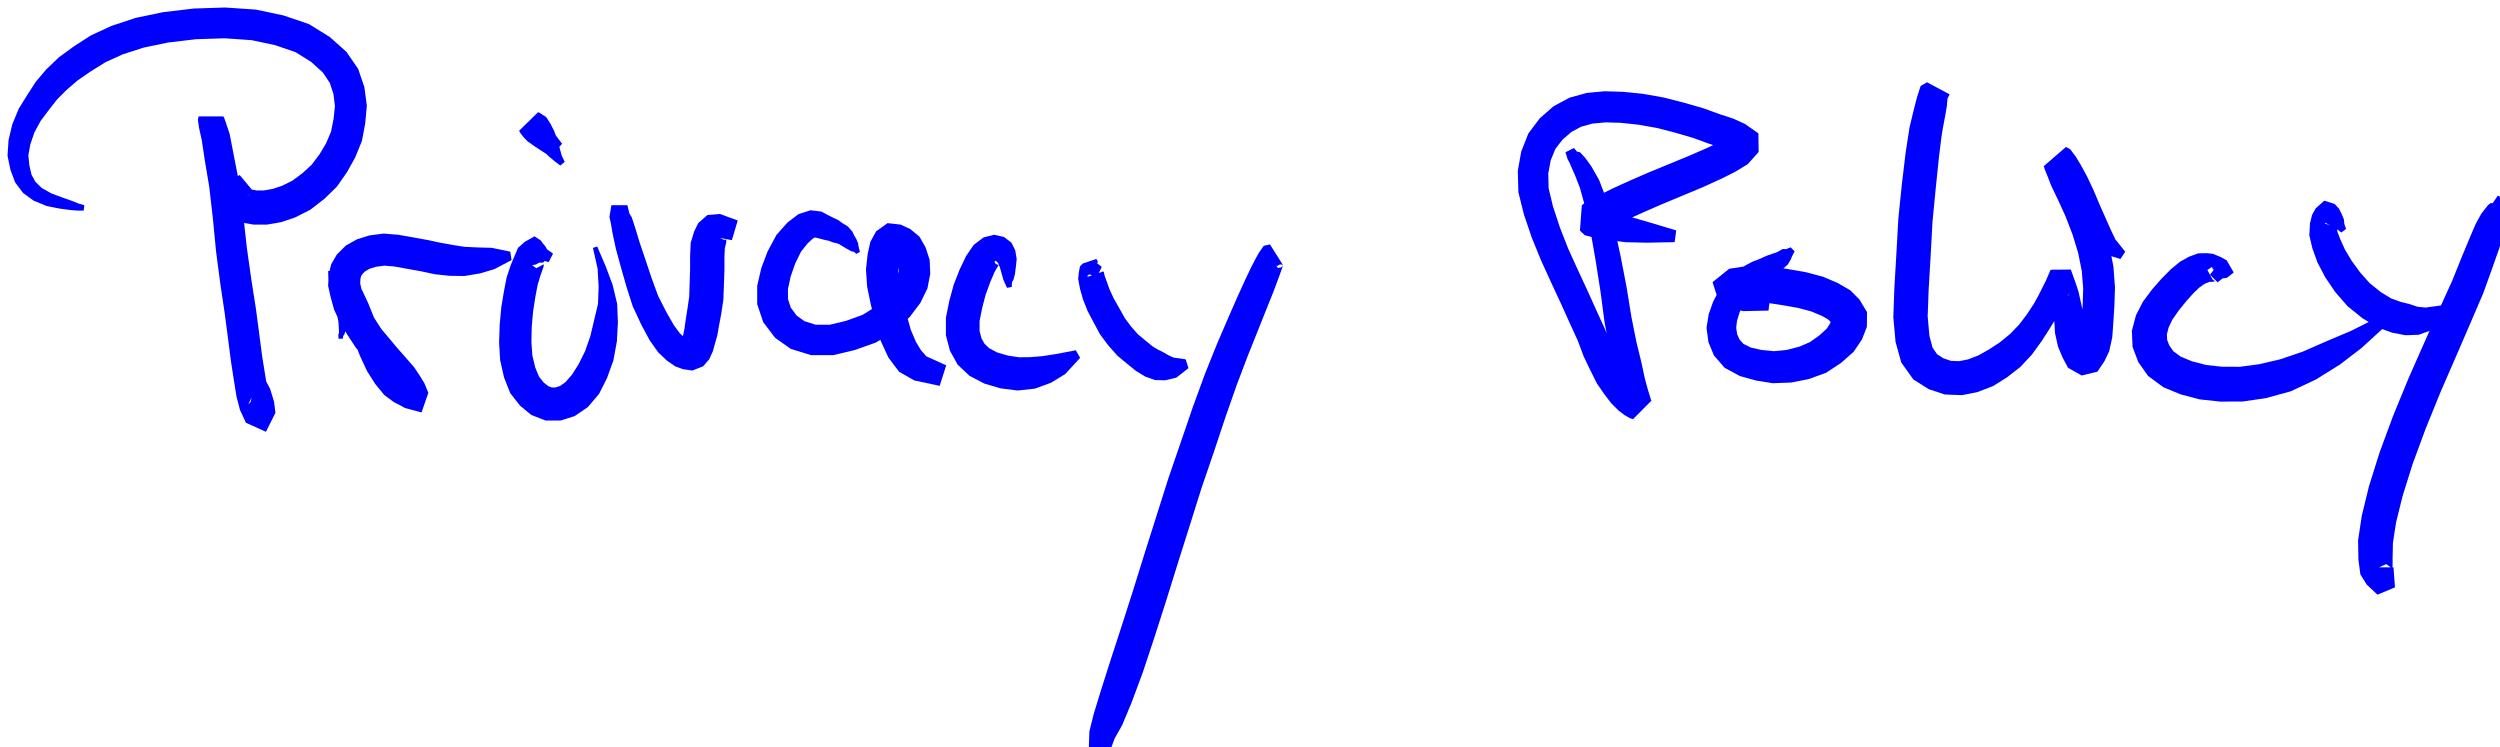 <?xml version="1.0" encoding="UTF-8"?>
<svg width="39.72mm" height="11.87mm" version="1.1" viewBox="0 0 39.72 11.87" xmlns="http://www.w3.org/2000/svg" xmlns:xlink="http://www.w3.org/1999/xlink"><g transform="translate(-91.81 -92.34)"><g class="hyperref" transform="matrix(.265 0 0 .265 8.562 25.17)" __timestamp="0x1963b068f2f"><g fill="#00f" stroke-width="2.4"><path class="write-flat-pen" transform="translate(10.8 -1.825)" d="m316.5 264.7-4e-3 -0.239 0.076-0.225 0.053-0.357 0.069-0.443-0.03-0.445-1e-3 -0.304-0.047-0.325 0.022-0.064 0.038 0.037 0.039-0.06h-1.464l-0.044 0.206 0.072 0.495 0.162 0.724 0.175 1.172 0.269 1.602 0.217 1.88 0.194 2.011 0.259 1.967 0.259 1.734 0.203 1.551 0.177 1.366 0.175 1.134 0.154 0.96 0.209 0.802 0.356 0.763 1.199 0.544 0.571-1.143-0.086-0.668-0.232-0.759-0.375-0.713-0.477-0.929-0.344 0.114 0.165 1.005-0.022 0.699-0.112 0.594-0.144 0.158 0.335-0.732 0.962 0.428 3e-3 -5e-3 -0.144-0.552-0.14-0.867-0.178-1.104-0.176-1.341-0.208-1.571-0.272-1.737-0.272-1.919-0.218-1.995-0.252-1.947-0.32-1.637-0.24-1.24-0.25-0.75-0.102-0.269-0.044-0.031h-1.464l0.039 0.06 0.038 0.212 0.139 0.23 0.128 0.206 0.119 0.224 0.145 0.323 0.069 0.38 0.115 0.349 0.076 0.248 0.119 0.257" __comx="328.299" __comy="267.843" __timestamp="0x1963affd339"/><path class="write-flat-pen" transform="translate(10.8 -1.825)" d="m308.4 267.6-0.351-0.102-0.36-0.146-0.596-0.209-0.678-0.255-0.576-0.326-0.374-0.367-0.233-0.429-0.128-0.547-0.06-0.616 0.116-0.65 0.244-0.708 0.375-0.699 0.495-0.657 0.499-0.638 0.554-0.556 0.655-0.565 0.768-0.532 0.905-0.564 1.044-0.479 1.257-0.405 1.47-0.305 1.659-0.196 1.71-0.057 1.626 0.111 1.414 0.299 1.229 0.423 0.93 0.579 0.705 0.639 0.419 0.626 0.219 0.673 0.086 0.717-0.079 0.761-0.155 0.77-0.299 0.705-0.395 0.66-0.462 0.612-0.548 0.507-0.62 0.459-0.617 0.305-0.564 0.187-0.516 0.089h-0.438l-0.328-0.058-0.09-0.014 0.025 0.125-0.022 0.158-0.2 0.267 0.353-0.497-0.757-0.906-0.906 0.554-0.316 0.679 0.215 0.747 0.436 0.594 0.733 0.281 0.676 0.12h0.796l0.841-0.147 0.848-0.283 0.914-0.463 0.85-0.658 0.747-0.73 0.6-0.862 0.486-0.868 0.411-1.005 0.198-1.053 0.096-1.065-0.147-1.109-0.37-1.091-0.702-1.022-1.002-0.893-1.25-0.775-1.536-0.52-1.649-0.349-1.849-0.125-1.881 0.063-1.816 0.215-1.648 0.343-1.453 0.479-1.252 0.579-1.038 0.673-0.88 0.644-0.76 0.73-0.622 0.739-0.501 0.777-0.506 0.813-0.393 0.949-0.225 0.944-0.062 0.937 0.177 0.857 0.284 0.748 0.473 0.63 0.63 0.459 0.777 0.322 0.792 0.157 0.641 0.085 0.408 0.032 0.384 2e-3" __comx="325.41" __comy="267.843" __timestamp="0x1963affd4fb"/><path class="write-flat-pen" transform="translate(10.8 -1.825)" d="m323.9 275.6 0.016-0.154 0.076-0.099 0.066-0.231 0.071-0.234 0.076-0.278 0.047-0.296 0.021-0.297 0.05-0.29-0.02-0.322 9e-3 -0.299-0.03-0.33-0.029-0.258-2e-3 -0.145 0.018-0.074 0.02 0.517-0.749 0.026-0.113-0.051 0.124 0.199 0.199 0.428 0.259 0.643 0.27 0.739 0.283 0.892 0.359 0.936 0.434 0.932 0.488 0.767 0.533 0.651 0.579 0.432 0.355 0.18 0.314 0.175 0.993 0.265 0.407-1.176-0.243-0.589-0.247-0.402-0.357-0.537-0.506-0.58-0.489-0.555-0.489-0.586-0.486-0.577-0.397-0.616-0.375-0.617-0.267-0.584-0.147-0.551-0.084-0.376 0.017-0.258 0.038-0.165 0.069-0.119 0.174-0.173 0.272-0.153 0.384-0.121 0.493-0.065 0.59 0.048 1.587 0.285 0.841 0.18 0.892 0.096 0.893 0.012 0.938-0.157 0.862-0.256 1.025-0.54-0.073-0.507-1.131-0.231-0.844-0.023-0.772-0.037-0.697-0.108-0.757-0.137-0.807-0.172-1.709-0.305-0.884-0.072-0.861 0.113-0.733 0.232-0.671 0.378-0.535 0.533-0.342 0.587-0.137 0.599-0.045 0.684 0.153 0.687 0.206 0.744 0.38 0.828 0.451 0.737 0.487 0.738 0.573 0.66 0.512 0.593 0.512 0.562 0.437 0.483 0.29 0.405 0.165 0.246-0.064-0.177 0.349-1.001 0.757 0.207-0.159-0.061-0.231-0.112-0.305-0.216-0.351-0.412-0.396-0.587-0.388-0.775-0.347-0.832-0.306-0.873-0.32-0.793-0.331-0.71-0.332-0.573-0.345-0.39-0.408-0.287-0.985 0.026 0.02 0.753 0.018 0.163 0.06 0.266 0.087 0.274 0.086 0.256 0.067 0.29 0.1 0.267 0.05 0.241 0.079 0.292 0.047 0.232 0.018 0.253 0.012 0.236 5e-3 0.183-0.041 0.134 0.016 0.222" __comx="339.291" __comy="270.659" __timestamp="0x1963affe507"/><path class="write-flat-pen" transform="translate(10.8 -1.825)" d="m336.5 270.5-0.355-0.25-0.055-0.097-0.07-0.119-0.11-0.118-0.083-0.115-0.071-0.094-0.367-0.242-0.587 0.333-0.404 0.36-0.207 0.494-0.228 0.543-0.242 0.726-0.163 0.835-0.159 0.959-0.096 1.034-0.036 1.075 0.062 1.068 0.235 1.035 0.37 0.94 0.594 0.757 0.675 0.555 0.85 0.33 0.896 1e-3 0.847-0.266 0.79-0.538 0.675-0.795 0.477-0.949 0.378-1.043 0.213-1.158 0.061-1.137-0.046-1.116-0.276-1.151-0.409-1.088-0.51-1.193-0.256 0.083 0.279 1.242 0.064 1.091-0.04 1.028-0.224 0.944-0.234 0.984-0.315 0.902-0.389 0.783-0.407 0.641-0.384 0.438-0.327 0.229-0.273 0.086-0.221 1e-3 -0.212-0.082-0.268-0.213-0.286-0.36-0.219-0.534-0.176-0.73-0.058-0.817 0.022-0.926 0.082-0.909 0.136-0.867 0.131-0.697 0.169-0.569 0.183-0.516 0.03-0.153-0.051 7e-3 -0.409 0.216-0.251-0.184 0.224-0.036 0.096-0.056 0.123-0.06 0.225 1e-3 0.065-0.097 0.267 0.061" __comx="347.623" __comy="270.659" __timestamp="0x1963affe68f"/><path class="write-flat-pen" transform="translate(10.8 -1.825)" d="m337.2 265-0.174-0.36-0.111-0.402-0.118-0.474-0.236-0.628-0.229-0.449-0.242-0.371-0.385-0.247-0.099-0.046-5e-3 3e-3 -1.133 1.107 0.075 0.141 0.183 0.238 0.234 0.246 0.429 0.307 0.946 0.618 0.71-0.764-0.644-0.859-0.218-0.398-0.177-0.223-0.053-0.057 0.017 0.021-1.133 1.107 0.115 0.065 0.076 0.013 0.026-0.014 0.115 0.044 0.299 0.257 0.412 0.431 0.355 0.352 0.359 0.304 0.342 0.258" __comx="346.616" __comy="270.659" __timestamp="0x1963affe714"/><path class="write-flat-pen" transform="translate(10.8 -1.825)" d="m340 267.6-0.118 0.702 0.091 0.41 0.095 0.57 0.202 0.939 0.297 1.087 0.332 1.168 0.379 1.186 0.515 1.103 0.494 0.922 0.516 0.732 0.522 0.495 0.502 0.348 0.457 0.167 0.568 0.085 0.651-0.258 0.366-0.425 0.217-0.484 0.121-0.442 0.143-0.503 0.104-0.593 0.128-0.679 0.13-0.865 0.035-0.913 0.03-0.871v-0.789l0.023-0.508 0.091-0.382-0.011-0.14-0.138 0.013-0.218-0.111 0.699 0.132 0.35-1.18-1.07-0.392-0.749 0.064-0.549 0.486-0.247 0.507-0.204 0.677-0.036 0.788v0.801l-0.028 0.836-0.024 0.797-0.106 0.725-0.108 0.674-0.071 0.524-0.093 0.439-0.057 0.325-0.016 0.102 0.13-0.13 0.239-0.08 0.095 0.026-0.074-0.011-0.203-0.121-0.3-0.272-0.368-0.505-0.448-0.784-0.485-0.956-0.386-1.052-0.377-1.127-0.35-1.034-0.267-0.884-0.199-0.609-0.146-0.238-0.118-0.491" __comx="354.549" __comy="270.659" __timestamp="0x1963affe8a5"/><path class="write-flat-pen" transform="translate(10.8 -1.825)" d="m354.9 270.4-0.056-0.217-0.035-0.153-0.023-0.158-0.105-0.247-0.129-0.22-0.113-0.236-0.273-0.301-0.3-0.183-0.268-0.194-0.362-0.171-0.286-0.141-0.349-0.195-0.66-0.081-0.723 0.23-0.66 0.503-0.662 0.744-0.53 0.988-0.376 0.989-0.248 1.068-2e-3 1.108 0.362 1.078 0.709 0.937 0.942 0.666 1.214 0.375h1.335l1.272-0.302 1.288-0.457 1.166-0.718 0.865-0.822 0.634-0.838 0.422-0.869 0.166-0.876-0.035-0.827-0.242-0.745-0.367-0.648-0.555-0.458-0.576-0.267-0.781-0.087-0.688 0.489-0.347 0.638-0.159 0.713-0.102 0.932 0.068 1.033 0.225 1.089 0.273 1.064 0.32 1.107 0.458 0.993 0.643 0.857 0.912 0.516 1.518 0.325 0.392-1.231-1.187-0.537-0.325-0.368-0.3-0.496-0.306-0.717-0.269-0.952-0.255-0.995-0.189-0.915-0.048-0.732 0.073-0.658 0.077-0.345 6e-3 -9e-3 -0.273 0.194-0.254-0.029 0.072 0.028 0.093 0.073 0.106 0.174 0.111 0.314 0.023 0.351-0.07 0.419-0.225 0.485-0.425 0.577-0.608 0.59-0.835 0.519-1.008 0.366-0.966 0.229h-0.844l-0.67-0.214-0.47-0.335-0.35-0.475-0.169-0.512-2e-3 -0.602 0.163-0.755 0.272-0.779 0.354-0.719 0.397-0.493 0.282-0.261 0.103-0.065 0.046-0.023 0.182 0.041 0.362 0.095 0.286 0.062 0.259 0.1 0.231 0.053 0.139 0.051 0.182 0.117 0.224 0.133 0.19 0.106 0.156 0.079 0.14 0.025 0.124 0.123" __comx="365.199" __comy="270.659" __timestamp="0x1963affeb0e"/><path class="write-flat-pen" transform="translate(10.8 -1.825)" d="m364 272.5 0.02-0.282 0.085-0.155 0.09-0.337 0.059-0.466 0.044-0.438-0.085-0.51-0.226-0.462-0.453-0.347-0.586-0.13-0.632 0.156-0.592 0.447-0.459 0.674-0.381 0.794-0.364 0.93-0.261 0.961-0.204 1.012v1.053l0.242 0.924 0.462 0.836 0.717 0.674 0.888 0.462 0.961 0.284 1.032 0.13 1.034-0.113 0.959-0.35 0.859-0.525 0.893-0.972-0.258-0.452-1.207 0.228-0.789 0.123-0.747 0.061-0.676 7e-3 -0.675-0.106-0.629-0.186-0.466-0.247-0.284-0.268-0.186-0.339-0.111-0.43v-0.595l0.149-0.756 0.208-0.804 0.283-0.779 0.266-0.618 0.189-0.326 0.056-0.084-0.101-0.018-0.116-0.072-0.038-0.111 0.068-0.051 0.148 0.137 0.106 0.268 0.118 0.418 0.09 0.311 0.085 0.198 0.134 0.295" __comx="374.834" __comy="270.659" __timestamp="0x1963affec19"/><path class="write-flat-pen" transform="translate(10.8 -1.825)" d="m369.4 271.3-0.271-0.208 0.034-0.121-0.09-0.15-0.812 0.275-0.166 0.167-0.066 0.333-0.045 0.422 0.112 0.599 0.177 0.628 0.28 0.702 0.364 0.69 0.378 0.706 0.502 0.67 0.538 0.607 0.587 0.488 0.523 0.424 0.553 0.339 0.593 0.211 0.614 0.016 0.667-0.161 0.726-0.568-0.165-0.528-0.744-0.108-0.334-0.161-0.27-0.159-0.291-0.142-0.328-0.192-0.419-0.34-0.475-0.396-0.401-0.452-0.382-0.509-0.328-0.589-0.345-0.606-0.247-0.535-0.176-0.489-0.125-0.343-0.045-0.226-0.066-0.02-0.108 0.047-0.812 0.275 0.026-0.091 0.096-0.059 0.445 0.15" __comx="382.078" __comy="270.659" __timestamp="0x1963affed05"/><path class="write-flat-pen" transform="translate(10.8 -1.825)" d="m379.7 271.4 0.087-0.212 0.136 0.054 0.16-0.094 0.103 0.019 0.067 5e-3 -0.768-1.222-0.373 0.083-0.291 0.417-0.199 0.358-0.273 0.527-0.358 0.755-0.466 1.024-0.553 1.262-0.672 1.561-0.705 1.754-0.728 1.989-0.717 2.094-0.742 2.158-0.713 2.248-0.709 2.239-0.706 2.265-0.705 2.201-0.668 2.051-0.57 1.798-0.427 1.39-0.252 1.02-0.039 1.172 1.195 0.222 0.357-0.965 0.454-0.807 0.573-1.375 0.667-1.796 0.686-2.068 0.71-2.216 0.706-2.269 0.707-2.236 0.699-2.227 0.732-2.139 0.694-2.087 0.684-1.955 0.652-1.721 0.623-1.557 0.506-1.27 0.418-1.039 0.289-0.773 0.196-0.536 0.095-0.29-0.113 0.122-0.198 0.025-0.768-1.222-0.049 0.125-0.075 0.252 0.043 0.142-0.042 0.232 0.087 0.511" __comx="385.266" __comy="271.6" __timestamp="0x1963affee1e"/><path class="write-flat-pen" d="m408 262.6 0.13 0.419 0.109 0.193 0.11 0.26 0.218 0.495 0.3 0.766 0.306 1.104 0.33 1.499 0.31 1.777 0.288 1.841 0.239 1.807 0.29 1.57 0.291 1.246 0.205 0.981 0.178 0.707 0.107 0.411 0.057 0.256 0.032 0.12 1.1-1.106-1e-3 -6e-3 -0.074-0.044-0.171-0.137-0.272-0.272-0.332-0.435-0.336-0.492-0.323-0.646-0.362-0.753-0.35-0.935-0.483-1.056-0.532-1.179-0.588-1.268-0.608-1.334-0.503-1.284-0.416-1.266-0.258-1.079-0.022-0.897 0.149-0.787 0.278-0.68 0.431-0.556 0.528-0.458 0.583-0.313 0.673-0.187 0.804-0.075 0.909 0.027 1.051 0.113 1.109 0.196 1.099 0.283 1.074 0.315 0.954 0.348 0.751 0.254 0.423 0.214-0.16-0.095-0.013-0.641 0.053-0.074-0.43 0.245-0.803 0.376-1.037 0.451-1.195 0.493-1.218 0.501-1.164 0.507-0.996 0.453-0.78 0.393-0.489 0.246-0.401 0.23-0.17 0.136-0.114 1.521 0.296 0.277 0.631 0.159 0.762 0.127 1.064 0.131 1.237 0.028 1.687-0.031 0.096-0.707-1.61-0.48-1.121-0.325-0.937-0.338-0.649-0.226-0.078-0.078 0.063 0.04-0.114 1.521 0.063-0.039 0.247-0.126 0.454-0.224 0.751-0.371 0.947-0.431 1.132-0.493 2.415-1.008 1.084-0.491 0.904-0.45 0.748-0.461 0.642-0.722-0.013-1.114-0.807-0.565-0.697-0.318-0.839-0.274-0.989-0.358-1.164-0.332-1.197-0.306-1.245-0.219-1.186-0.12-1.092-0.032-1.081 0.1-1.033 0.286-0.949 0.51-0.826 0.721-0.689 0.914-0.428 1.088-0.204 1.156 0.036 1.279 0.332 1.337 0.469 1.382 0.556 1.365 0.629 1.377 0.587 1.264 0.53 1.175 0.459 1.003 0.356 0.95 0.402 0.837 0.383 0.766 0.431 0.629 0.432 0.565 0.434 0.434 0.36 0.274 0.337 0.193 0.177 0.052 1.1-1.106-0.026-0.055-0.063-0.217-0.129-0.411-0.175-0.646-0.206-0.962-0.299-1.228-0.299-1.494-0.289-1.784-0.36-1.867-0.396-1.814-0.437-1.564-0.458-1.192-0.468-0.824-0.368-0.506-0.304-0.329-0.186-0.04-0.179-0.216" __comx="412.365" __comy="273.424" __timestamp="0x1963afff1d2"/><path class="write-flat-pen" d="m421.5 268.3-0.262 0.107-0.222-3e-3 -0.294 0.169-0.292 0.106-0.364 0.125-0.434 0.195-0.451 0.175-0.522 0.283-0.495 0.411-0.482 0.438-0.49 0.596-0.345 0.674-0.261 0.737-0.128 0.818 0.115 0.857 0.333 0.8 0.643 0.74 0.911 0.489 0.944 0.265 1.028 0.166 1.116-0.043 1.07-0.216 1.013-0.372 0.898-0.592 0.746-0.661 0.502-0.739 0.296-0.764 6e-3 -0.881-0.455-0.755-0.543-0.546-0.74-0.432-0.895-0.383-1.004-0.268-1.06-0.187-1.049-0.156-1.02-0.028-0.735 0.043-0.764 0.119-0.994 0.799 0.409 1.282 0.745 0.288 0.674 0.168 1.527-0.032 0.134-1.196-1.259-0.344-0.327-0.244 0.156-7e-3 0.293 0.871-0.524 0.442 0.12 3e-3 0.56-0.015 0.806 0.03 0.894 0.139 0.941 0.166 0.764 0.204 0.633 0.264 0.38 0.215 0.163 0.16 0.014 9e-3 6e-3 -0.117-0.057 0.178-0.204 0.323-0.433 0.398-0.572 0.408-0.636 0.276-0.756 0.195-0.769 0.077-0.737-0.071-0.646-0.146-0.442-0.217-0.241-0.264-0.14-0.317-0.06-0.38 0.047-0.419 0.153-0.5 0.183-0.443 0.278-0.404 0.341-0.388 0.331-0.353 0.301-0.248 0.374-0.236 0.392-0.275 0.342-0.228 0.356-0.309 0.175-0.301 0.073-0.182 0.158-0.305" __comx="421.256" __comy="273.424" __timestamp="0x1963afff351"/><path class="write-flat-pen" d="m430.2 263.7 0.057-0.391 0.093-0.494 0.12-0.639 0.123-0.822 0.112-0.668 0.107-0.568 0.064-0.437 0.03-0.296 0.069-0.137 0.057-0.118-1.356-0.726-0.381 0.222-0.213 0.663-0.182 0.696-0.27 1.12-0.234 1.518-0.225 1.874-0.213 2.088-0.121 2.171-0.117 1.982-0.062 1.754 0.134 1.481 0.342 1.233 0.724 1.014 0.922 0.584 0.963 0.319 1.031 0.039 0.939-0.188 0.926-0.357 0.837-0.525 0.801-0.624 0.692-0.742 0.569-0.785 0.475-0.737 0.422-0.69 0.343-0.624 0.272-0.543 0.186-0.373-0.109 0.25-0.977 0.011-0.117-0.301 0.074 0.391 0.086 0.622 0.114 0.725 0.048 0.784 0.175 0.791 0.283 0.675 0.322 0.602 0.815 0.459 0.942-0.228 0.421-0.622 0.287-0.599 0.186-0.847 0.064-0.897 0.063-0.99 0.034-1.095-0.093-1.258-0.253-1.278-0.374-1.256-0.463-1.209-0.488-1.068-0.374-0.774-0.229-0.562-0.141-0.324-0.052-0.14-1.322 1.144-0.141-0.071 0.013 0.017 0.23 0.383 0.332 0.609 0.373 0.759 0.413 0.861 0.521 0.84 0.576 0.778 0.778 0.528 1.024 0.315 0.285-0.438-0.592-0.738-0.281-0.589-0.308-0.696-0.36-0.808-0.354-0.845-0.391-0.831-0.374-0.686-0.301-0.501-0.34-0.452-0.258-0.129-1.322 1.144 0.064 0.213 0.154 0.382 0.241 0.613 0.393 0.816 0.454 0.995 0.417 1.087 0.336 1.098 0.216 1.076 0.085 1.041-0.028 0.964-0.053 0.952-0.052 0.751-0.109 0.507-0.128 0.285 0.068-0.091 0.473-0.111 0.284 0.165-0.031-0.046-0.187-0.442-0.12-0.504-0.072-0.748-0.177-0.807-0.15-0.673-0.163-0.493-0.296-0.829-1.21 0.011-0.287 0.661-0.167 0.333-0.259 0.516-0.305 0.554-0.4 0.605-0.468 0.617-0.551 0.572-0.603 0.492-0.669 0.439-0.636 0.355-0.602 0.232-0.534 0.107-0.501-0.02-0.449-0.154-0.373-0.238-0.276-0.397-0.189-0.71-0.103-1.171 0.058-1.601 0.116-1.962 0.116-2.129 0.198-2.031 0.19-1.837 0.177-1.425 0.199-1.059 0.112-0.658-0.035 0.016-0.206 0.106-1.356-0.726 0.057 0.118 0.069 0.216 0.092 0.29 0.064 0.331 0.045 0.549 0.054 0.685 0.064 0.829 0.062 0.656 0.093 0.507 0.057 0.391" __comx="434.588" __comy="273.424" __timestamp="0x1963afff694"/><path class="write-flat-pen" d="m447.1 270.4 0.288-0.23 0.192-0.034 0.088-0.015 0.397-0.313-0.418-0.723-0.333-0.19-0.202-0.086-0.294-0.12-0.376-0.039-0.507 0.01-0.559 0.206-0.527 0.294-0.55 0.452-0.565 0.572-0.555 0.629-0.553 0.74-0.419 0.817-0.249 0.933 0.043 0.974 0.342 0.897 0.583 0.833 0.919 0.68 1.037 0.428 1.144 0.301 1.224 0.132 1.337-3e-3 1.392-0.201 1.501-0.411 1.518-0.712 1.443-0.9 1.286-0.986 1.143-1.043 1.142-1.037-0.292-0.393-1.31 0.787-1.331 0.667-1.421 0.6-1.442 0.632-1.368 0.466-1.268 0.295-1.137 0.152-1.079-3e-3 -0.956-0.104-0.857-0.226-0.669-0.277-0.438-0.324-0.24-0.342-0.131-0.34-0.015-0.321 0.104-0.42 0.229-0.478 0.389-0.555 0.446-0.55 0.439-0.487 0.33-0.315 0.24-0.175 0.146-0.088 0.141-0.048 0.093-0.039 0.178-3e-3 0.151-0.028-0.159-0.129-0.298-0.548 0.277-0.193 0.03 0.101 0.076 0.082-0.23 0.288" __comx="449.951" __comy="273.424" __timestamp="0x1963afff7d0"/><path class="write-flat-pen" d="m454.8 267.2-0.103-0.302-0.027-0.281-0.145-0.34-0.15-0.296-0.263-0.284-0.616-0.193-0.515 0.458-0.221 0.4-0.122 0.504-0.04 0.713 0.184 0.786 0.305 0.843 0.472 0.9 0.604 0.887 0.731 0.839 0.876 0.708 0.902 0.555 0.887 0.319 0.797 0.154 0.797-0.027 0.806-0.286 0.974-0.659-0.33-0.827-1.032 0.14-0.489-0.049-0.436-0.147-0.56-0.141-0.582-0.209-0.629-0.387-0.656-0.529-0.564-0.631-0.513-0.703-0.412-0.69-0.284-0.63-0.169-0.451-0.04-0.346-6e-3 -0.202-0.043-0.011-0.279 0.221-0.383-0.135 0.031-0.048 0.203 0.115 0.269 0.133 0.206 0.13 0.284 0.21" __comx="456.724" __comy="273.424" __timestamp="0x1963afff8ca"/><path class="write-flat-pen" d="m463.9 265.2-0.308 0.451-0.11-5e-3 -0.157 0.11-0.176 0.221-0.24 0.309-0.342 0.622-0.344 0.804-0.471 1.132-0.579 1.438-0.774 1.706-0.896 1.998-0.954 2.159-0.93 2.265-0.809 2.19-0.636 2.028-0.429 1.758-0.223 1.478 0.019 1.153 0.117 0.888 0.377 0.612 0.65 0.609 1.048-0.441-0.089-1.2h-1.213l-0.089 0.191 0.869-0.383 0.355 0.256 0.024-0.155 1e-3 -0.465 0.019-0.907 0.188-1.229 0.397-1.6 0.601-1.916 0.778-2.107 0.897-2.21 0.931-2.138 0.868-2.008 0.758-1.769 0.542-1.505 0.409-1.164 0.245-0.786 0.189-0.554 0.113-0.338 0.06-0.252 0.018-0.185-0.052-0.121 0.185-0.508" __comx="460.139" __comy="273.424" __timestamp="0x1963afff9e6"/></g><a target="_top" xlink:href="/privacy"><rect x="314.6" y="253.9" width="150.1" height="44.85" fill-opacity="0" stroke-opacity="0"/></a></g></g></svg>

